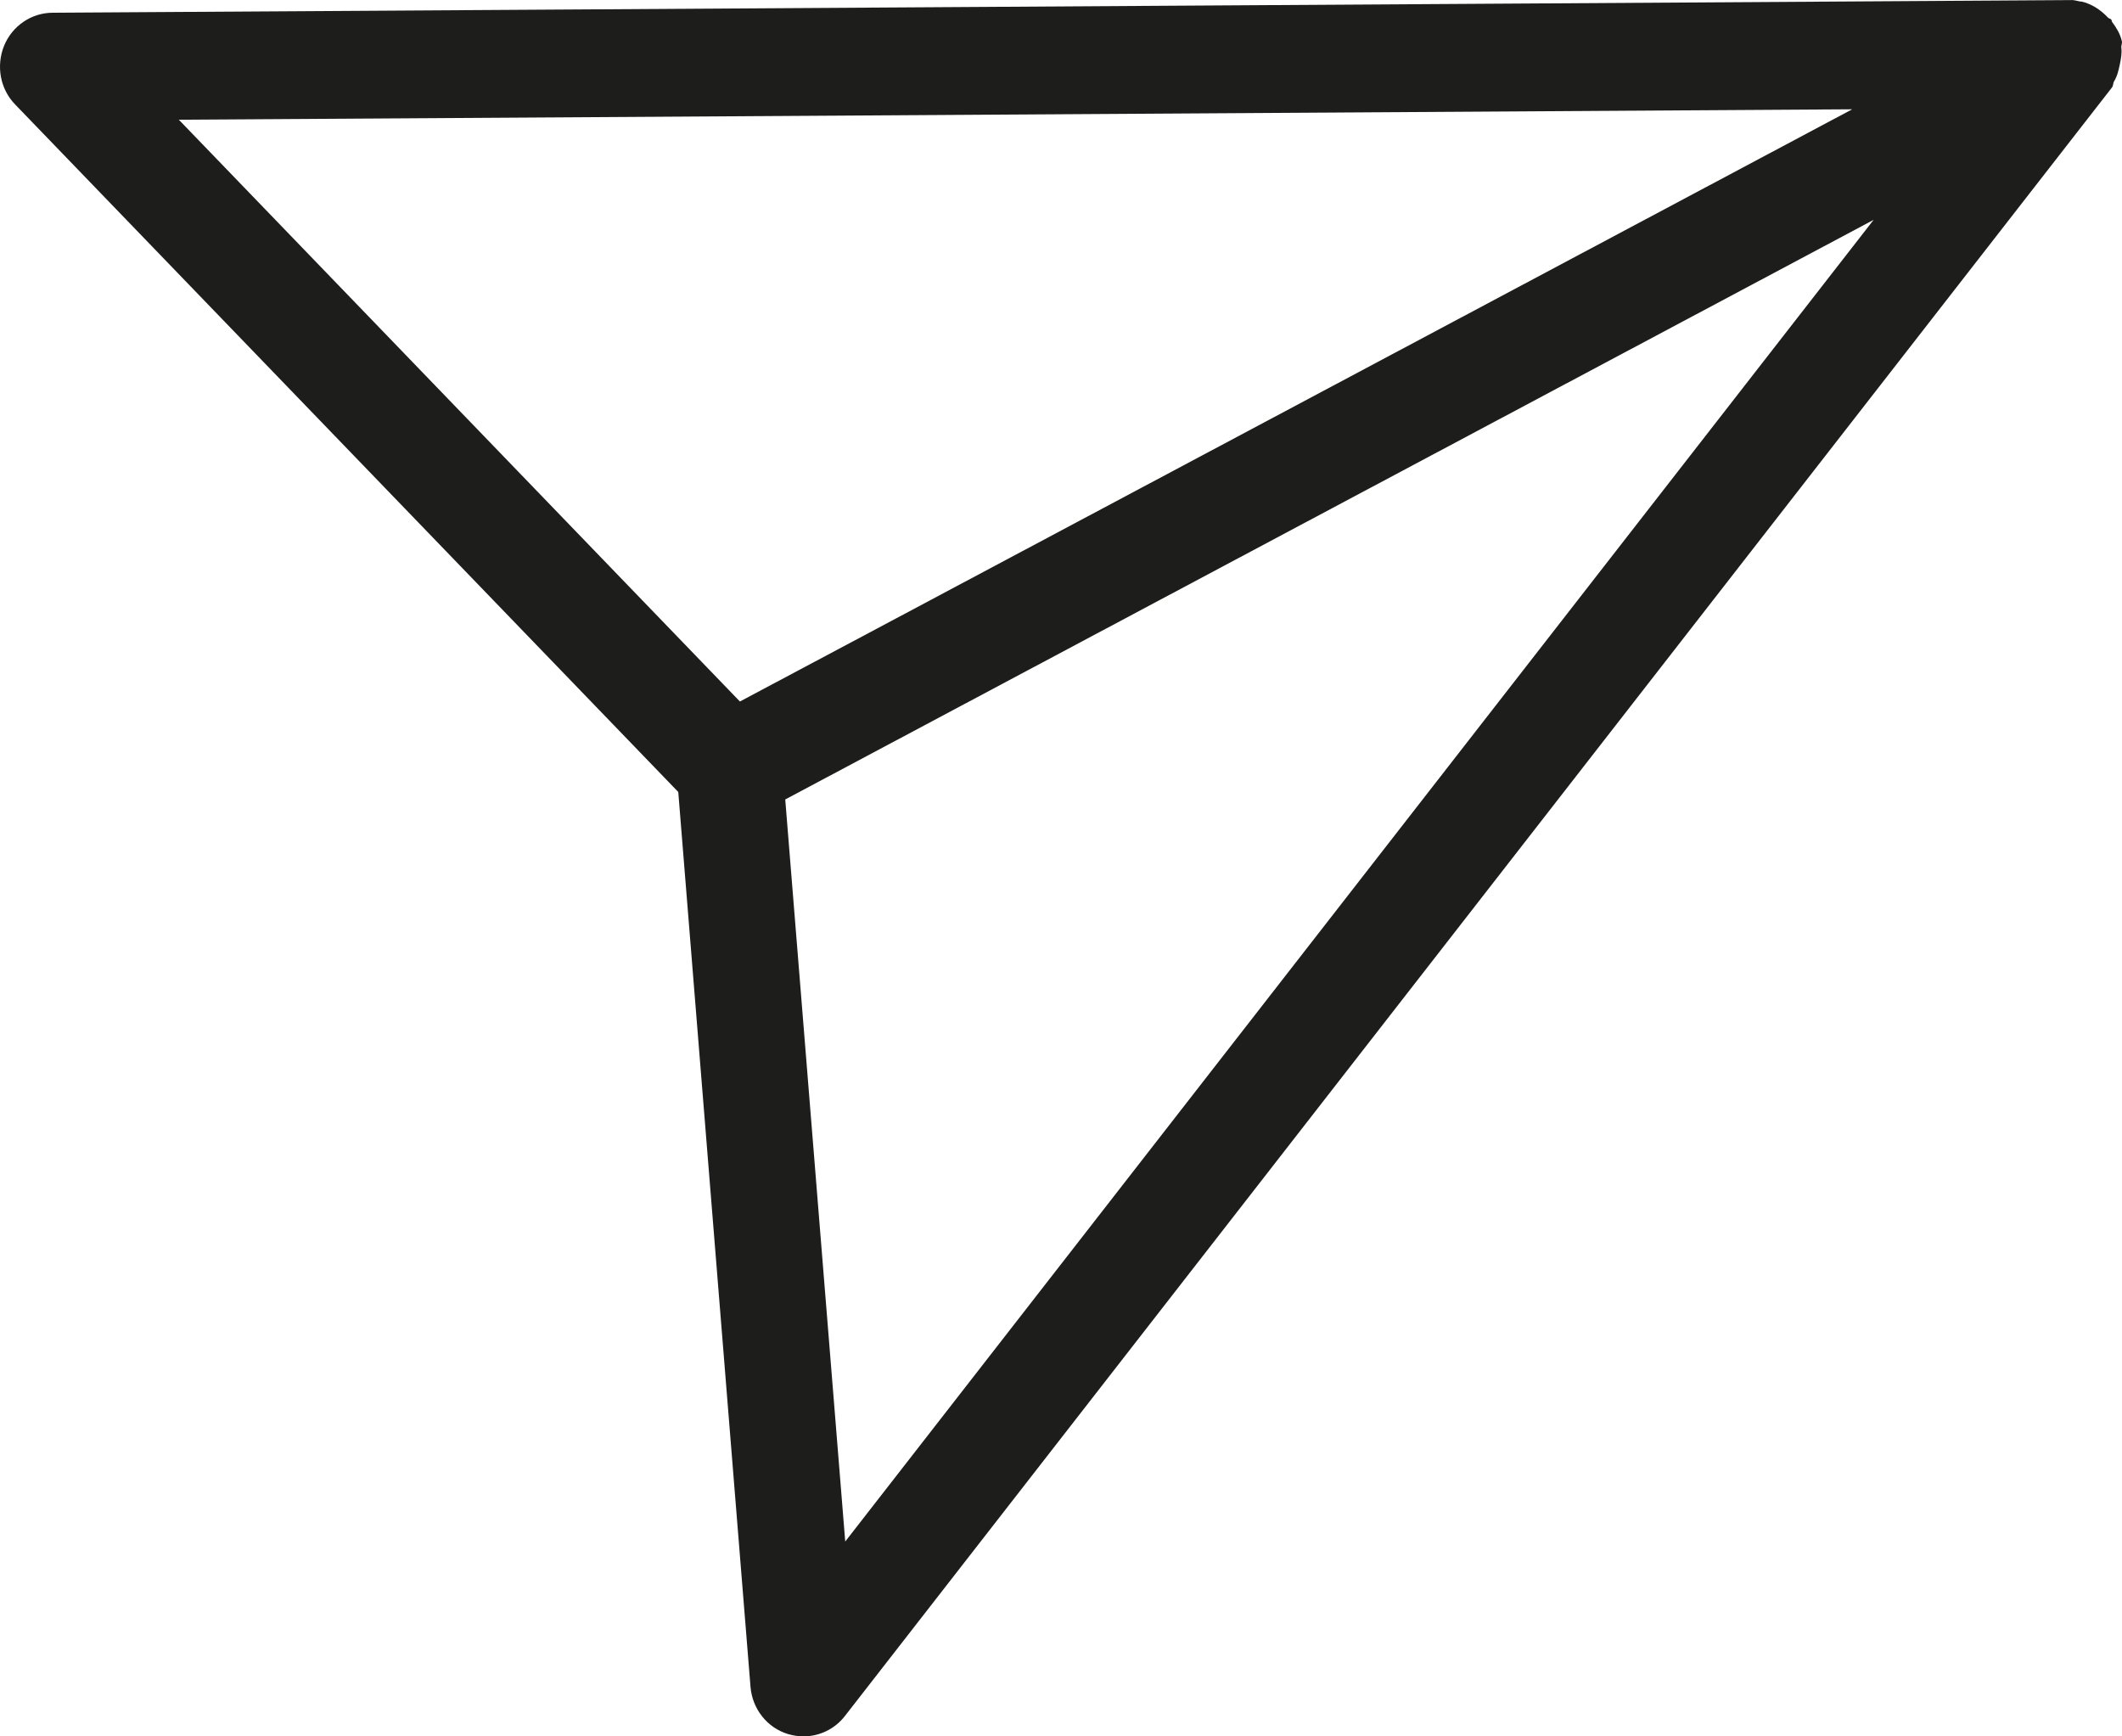 <svg width="22" height="18" viewBox="0 0 22 18" fill="none" xmlns="http://www.w3.org/2000/svg">
<path d="M21.978 0.665C21.99 0.606 22 0.554 21.993 0.493C21.99 0.47 22.005 0.447 21.998 0.425C21.981 0.351 21.942 0.287 21.897 0.227C21.892 0.22 21.894 0.21 21.889 0.203C21.88 0.193 21.865 0.193 21.854 0.182C21.776 0.098 21.68 0.039 21.58 0.016C21.573 0.016 21.568 0.016 21.563 0.015C21.529 0.008 21.494 -0.003 21.462 0.001L0.547 0.132C0.326 0.132 0.127 0.268 0.042 0.475C-0.042 0.685 0.002 0.924 0.158 1.084L7.032 8.21L7.781 17.487C7.8 17.716 7.954 17.911 8.17 17.976C8.223 17.991 8.276 18 8.329 18C8.494 18 8.655 17.925 8.761 17.787L21.895 0.908C21.911 0.889 21.906 0.862 21.918 0.843C21.952 0.787 21.964 0.73 21.978 0.665ZM19.199 1.135L9.098 6.513L7.671 7.272L1.854 1.241L19.199 1.133V1.135ZM8.142 8.287L13.817 5.265L19.425 2.279L8.763 15.98L8.141 8.287H8.142Z" fill="#1D1D1B"/>
</svg>
